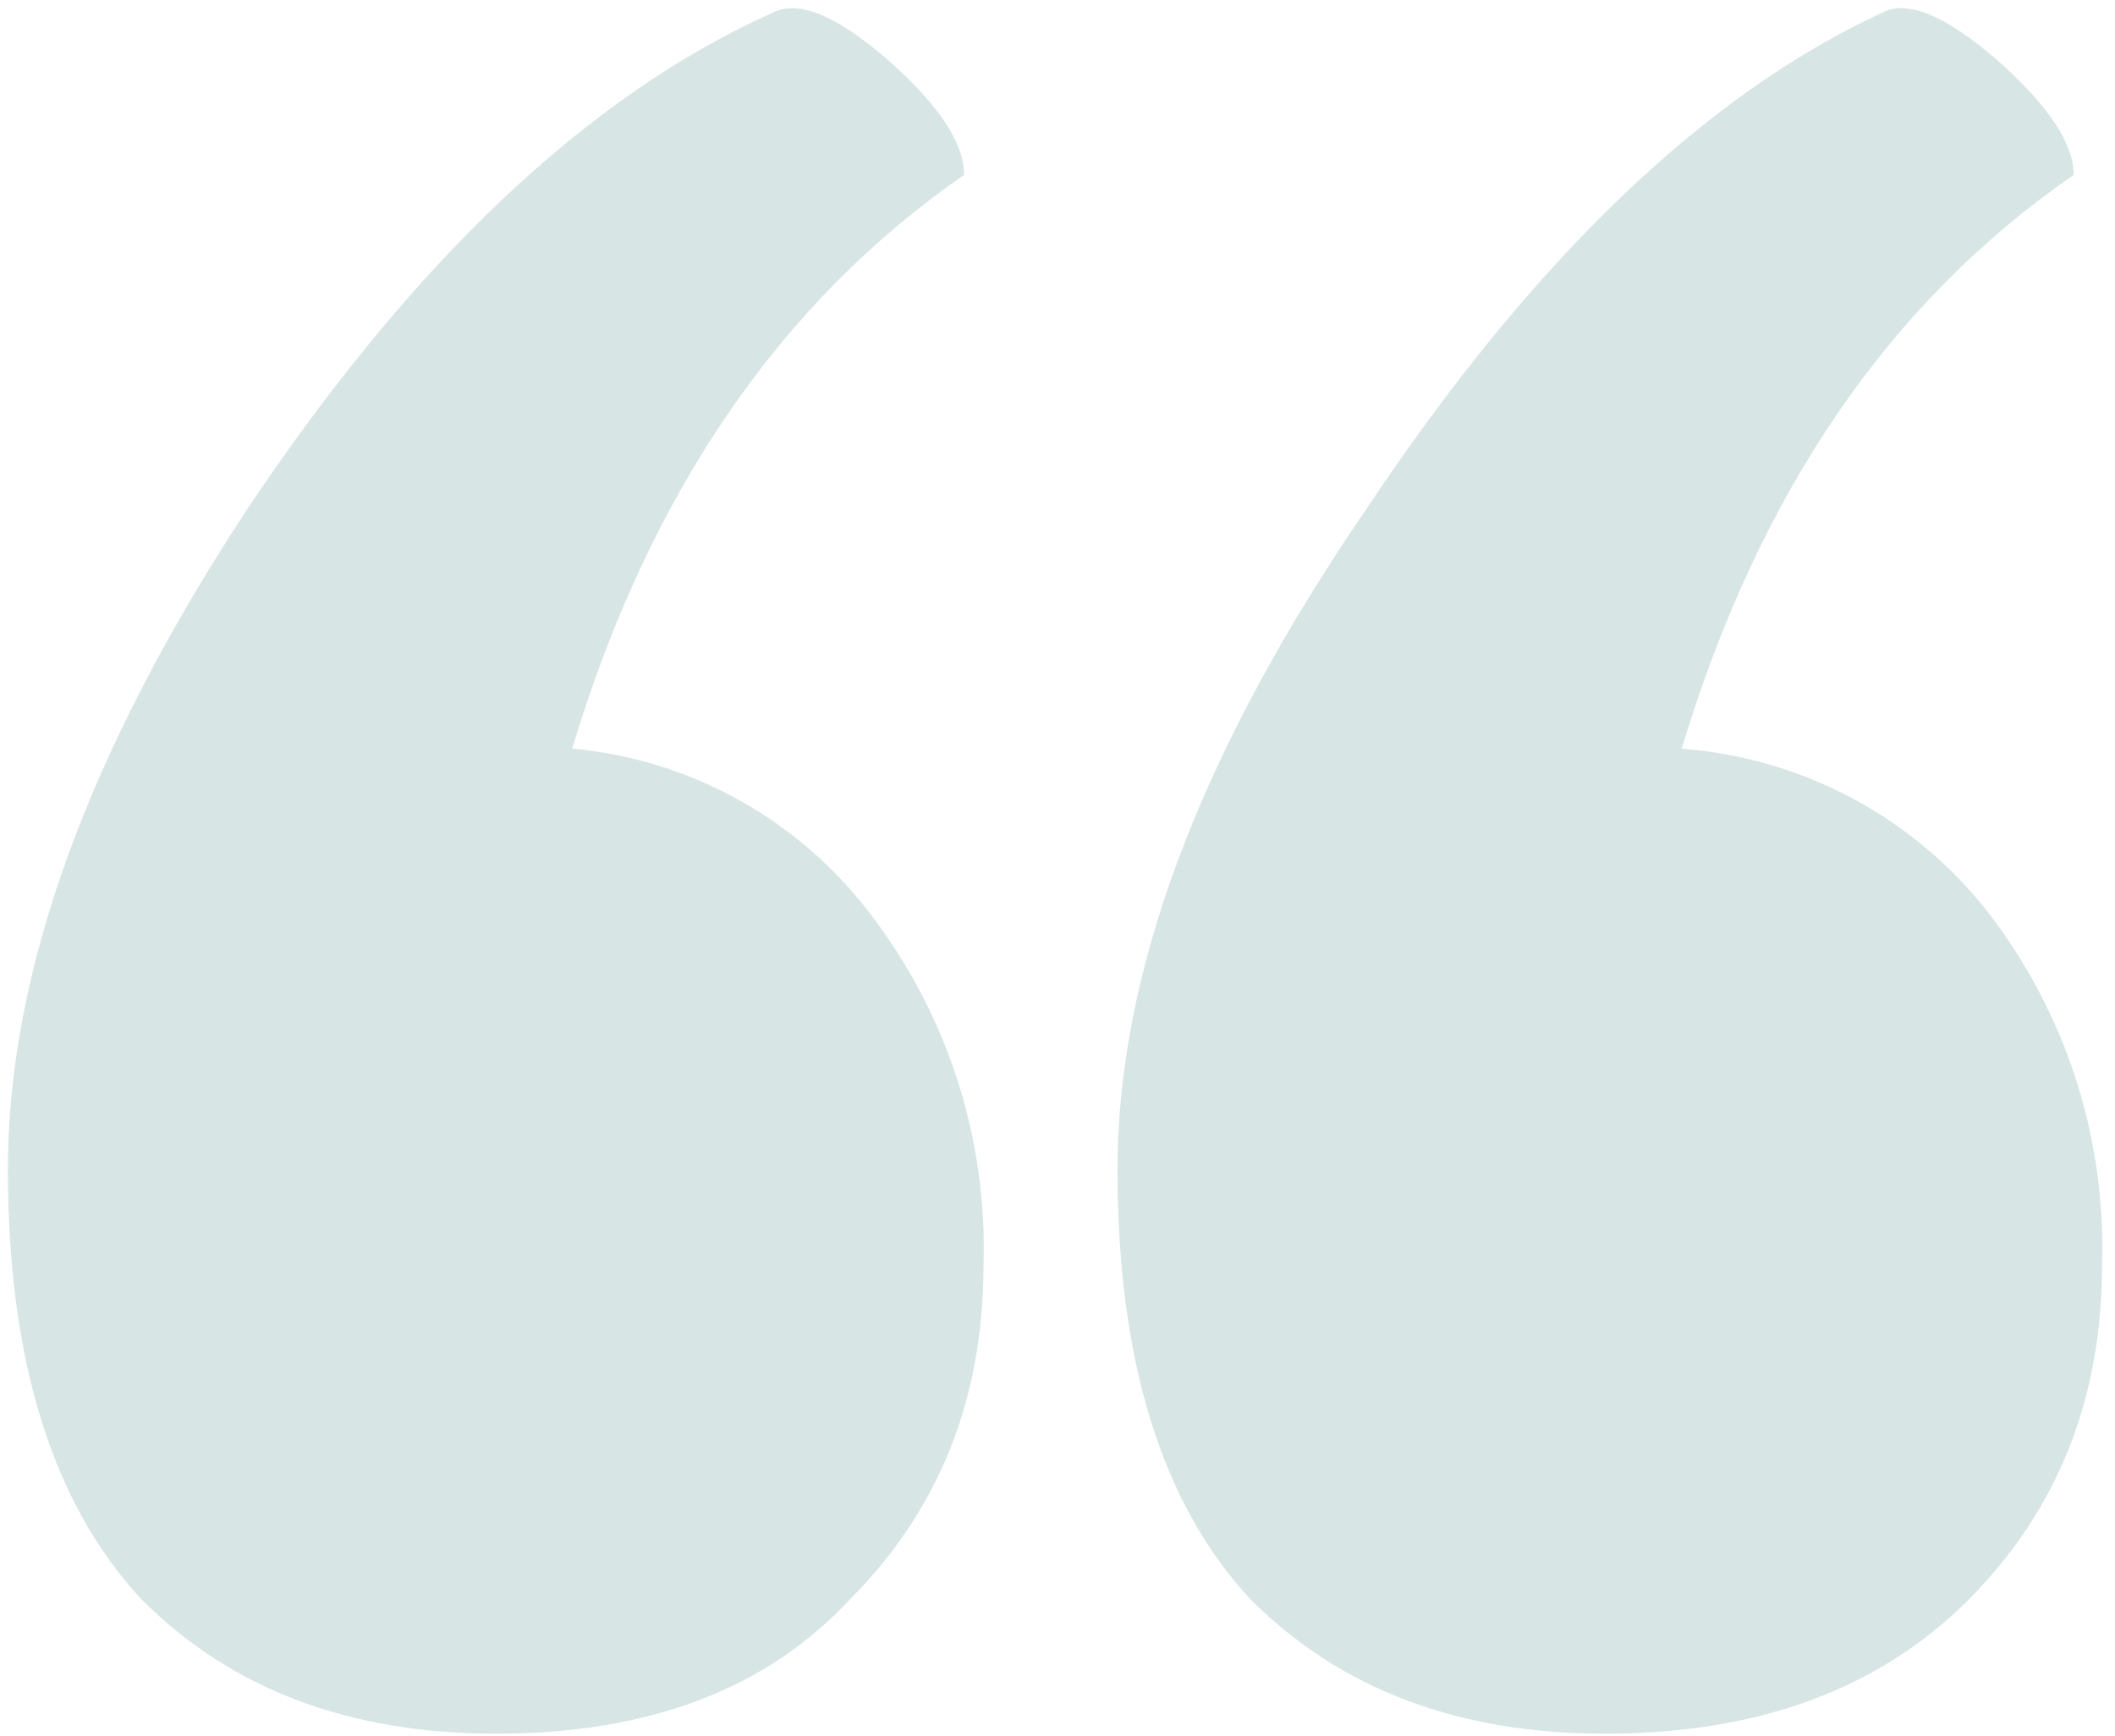 <svg width="67" height="55" viewBox="0 0 67 55" fill="none" xmlns="http://www.w3.org/2000/svg">
<path d="M53.258 23.716C55.144 23.855 56.981 24.386 58.652 25.274C60.322 26.162 61.79 27.389 62.96 28.875C65.436 32.072 66.719 36.033 66.589 40.075C66.589 44.319 65.174 47.848 62.361 50.677C59.532 53.506 55.704 54.921 50.844 54.921C46.184 54.921 42.456 53.506 39.627 50.677C36.798 47.648 35.4 43.105 35.4 37.047C35.4 30.789 38.013 23.815 43.272 16.143C48.514 8.271 53.973 3.012 59.632 0.399C60.431 -0.017 61.646 0.499 63.26 1.897C64.874 3.328 65.69 4.526 65.69 5.542C59.831 9.586 55.704 15.644 53.274 23.716L53.258 23.716ZM18.141 23.716C19.974 23.885 21.752 24.43 23.364 25.318C24.976 26.206 26.388 27.417 27.511 28.875C29.993 32.07 31.282 36.032 31.156 40.075C31.156 44.319 29.741 47.848 26.912 50.677C24.282 53.506 20.554 54.921 15.711 54.921C11.051 54.921 7.323 53.506 4.494 50.677C1.665 47.648 0.25 43.105 0.25 37.047C0.25 30.789 2.78 23.815 7.823 16.143C13.082 8.271 18.64 3.012 24.482 0.399C25.297 -0.017 26.512 0.499 28.127 1.897C29.741 3.328 30.54 4.526 30.54 5.542C24.698 9.586 20.554 15.644 18.125 23.716L18.141 23.716Z" fill="#3F7F7D" fill-opacity="0.2"/>
</svg>
